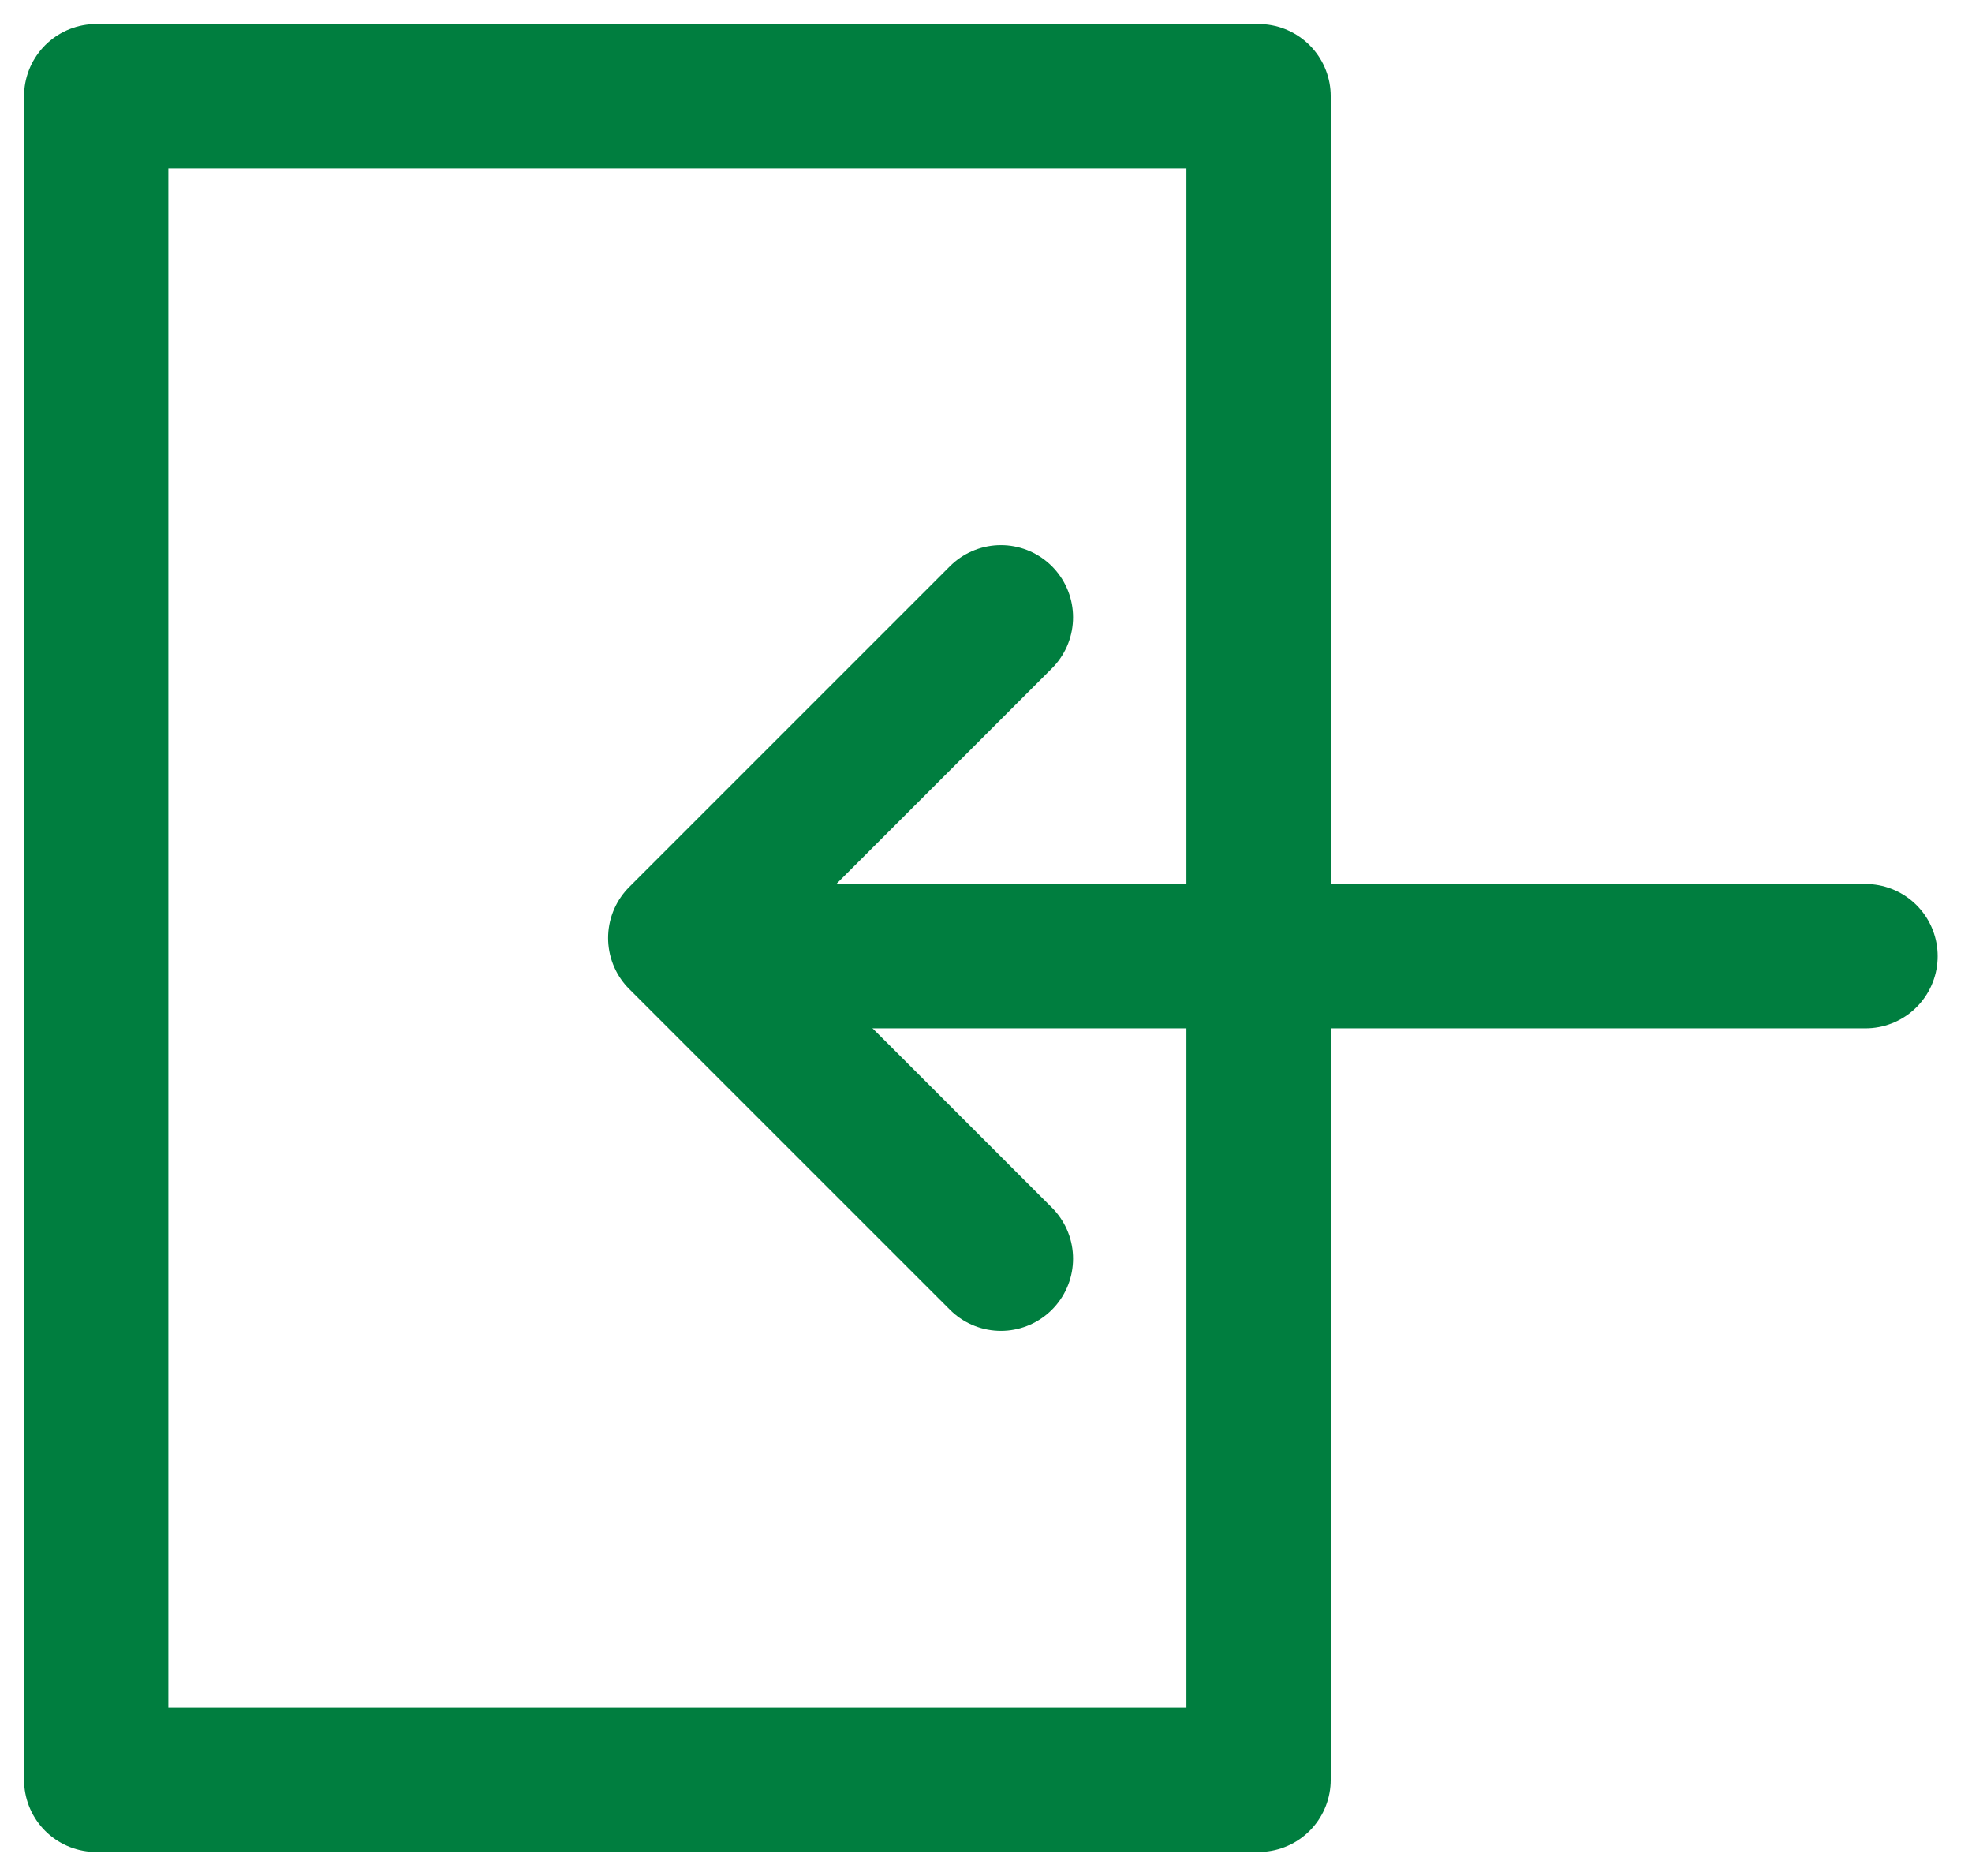 <svg width="41" height="39" viewBox="0 0 41 39" fill="none" xmlns="http://www.w3.org/2000/svg">
<path d="M20.81 12.833L14.143 19.5L20.81 26.166" stroke="#007E3F" stroke-width="3" stroke-linecap="round" stroke-linejoin="round"/>
<path d="M38.786 19.877L16.286 19.877" stroke="#007E3F" stroke-width="3" stroke-linecap="round" stroke-linejoin="round"/>
<path d="M26.167 2V37H2V2H26.167Z" stroke="#007E3F" stroke-width="3" stroke-linecap="round" stroke-linejoin="round"/>
</svg>
